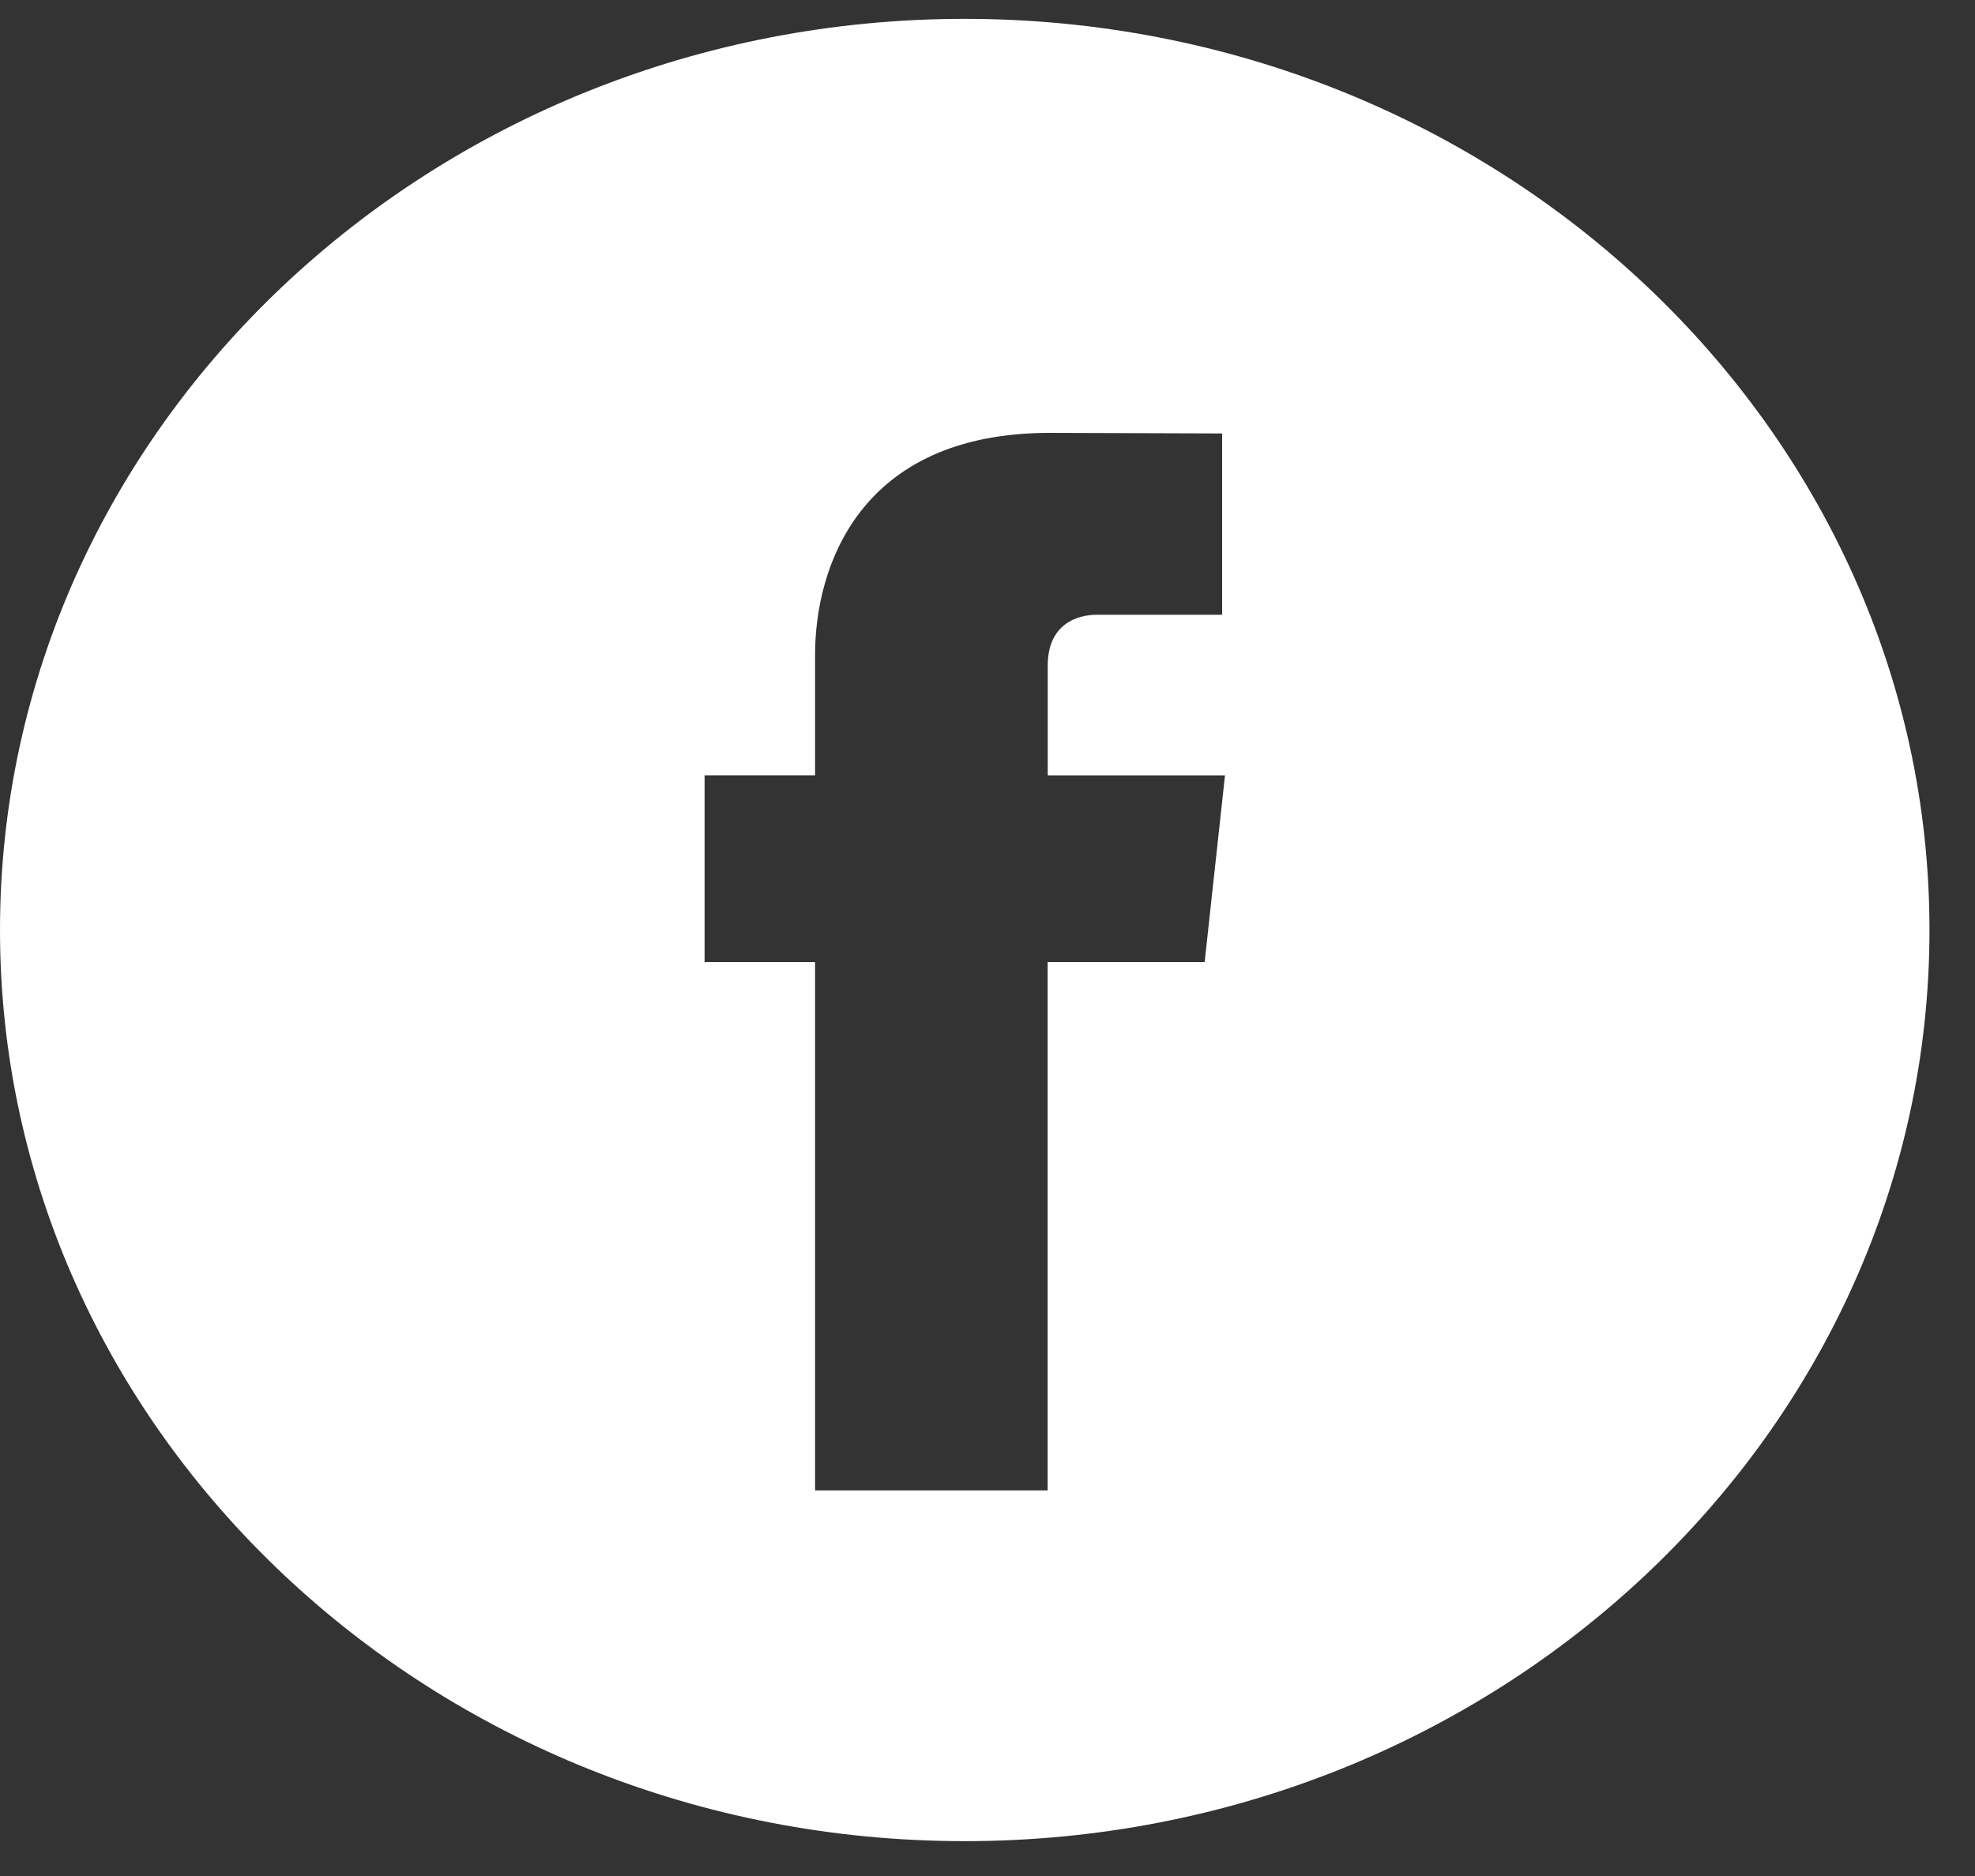 <svg width="20" height="19" viewBox="0 0 20 19" fill="none" xmlns="http://www.w3.org/2000/svg">
<rect x="0" y="0" width="20" height="19" fill="#333333" stroke="none"/>
<path d="M9.769 0.191C4.383 0.191 0 4.331 0 9.419C0 14.507 4.383 18.647 9.769 18.647C15.156 18.647 19.539 14.507 19.539 9.419C19.539 4.331 15.156 0.191 9.769 0.191ZM12.199 9.744H10.609C10.609 12.142 10.609 15.095 10.609 15.095H8.254C8.254 15.095 8.254 12.171 8.254 9.744H7.135V7.852H8.254V6.629C8.254 5.753 8.695 4.384 10.631 4.384L12.376 4.39V6.226C12.376 6.226 11.316 6.226 11.11 6.226C10.903 6.226 10.61 6.324 10.61 6.741V7.853H12.405L12.199 9.744Z" fill="white"/>
</svg>
